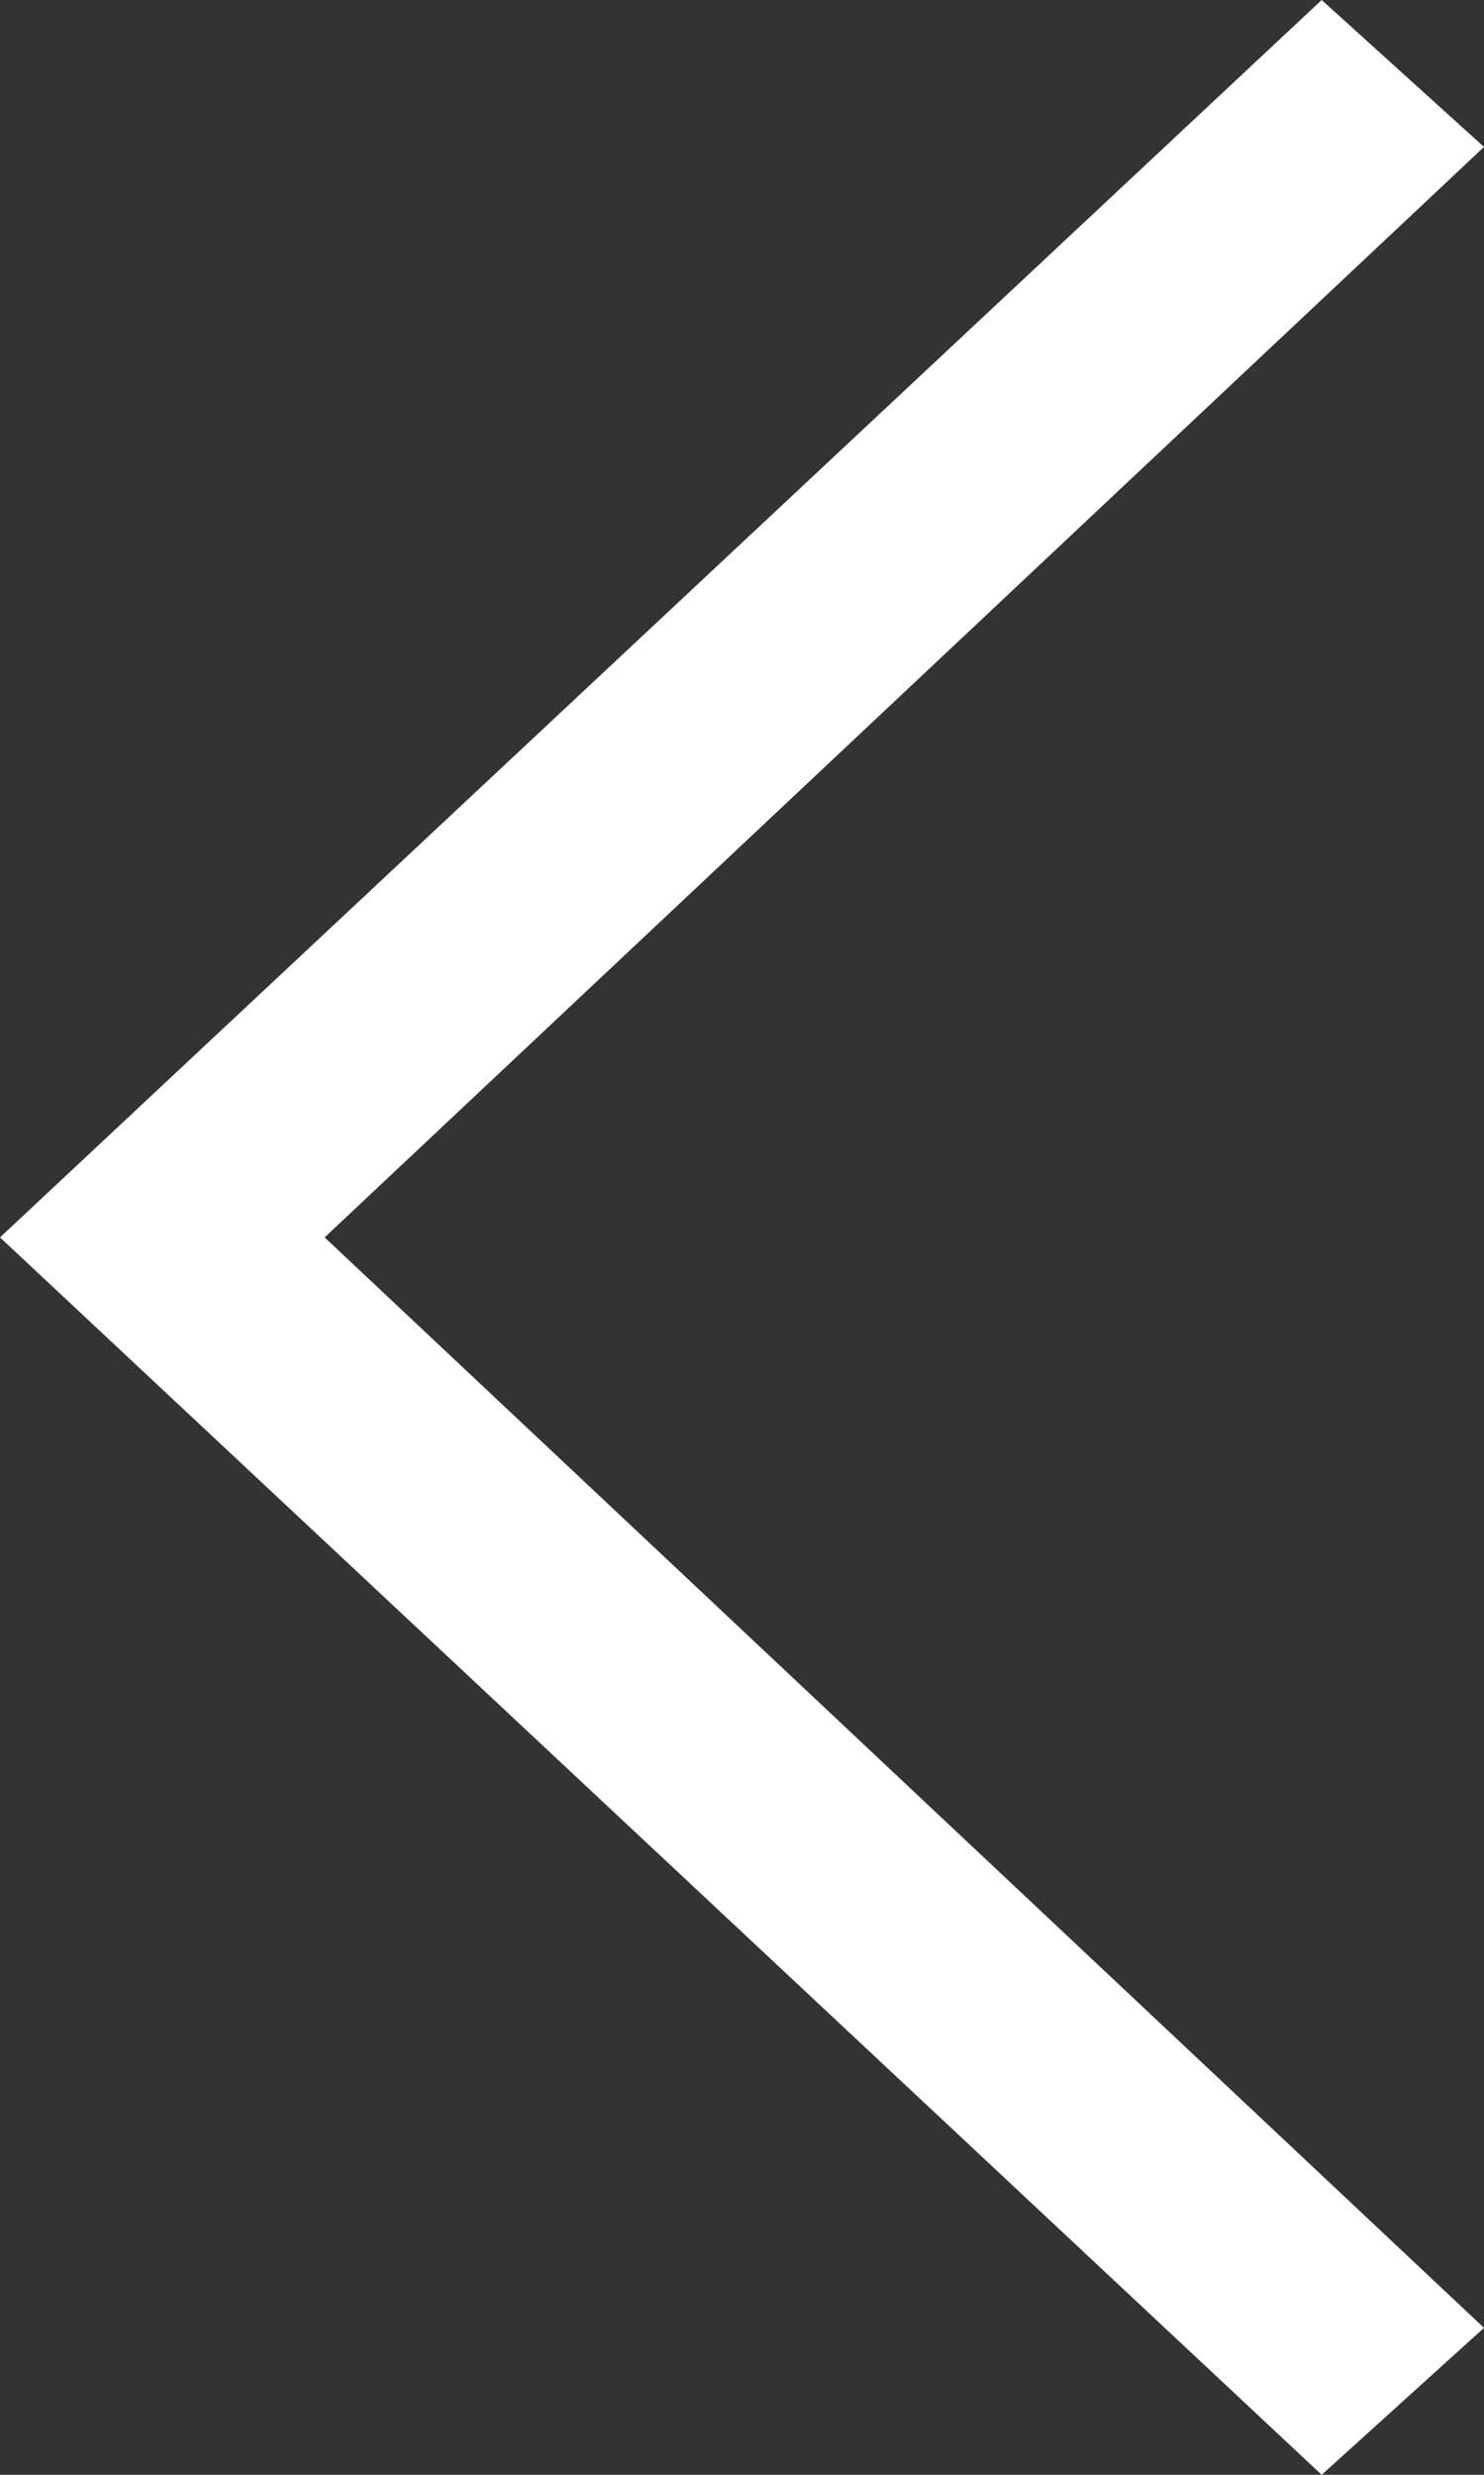 <svg width="21px" height="35px" viewBox="0 0 21 35" version="1.1" xmlns="http://www.w3.org/2000/svg" xmlns:xlink="http://www.w3.org/1999/xlink">
    <rect x="0" y="0" width="21" height="35" fill="#333333" stroke="none"/>
    <title>Previous</title>
    <g id="Rooms-Selected-Page" stroke="none" stroke-width="1" fill="none" fill-rule="evenodd" transform="translate(-731, -1540)">
        <polygon id="Arrow-Left" fill="#FFFFFF" points="752 1542.078 735.594 1557.5 752 1572.922 749.703 1575 731 1557.5 749.703 1540"></polygon>
    </g>
</svg>